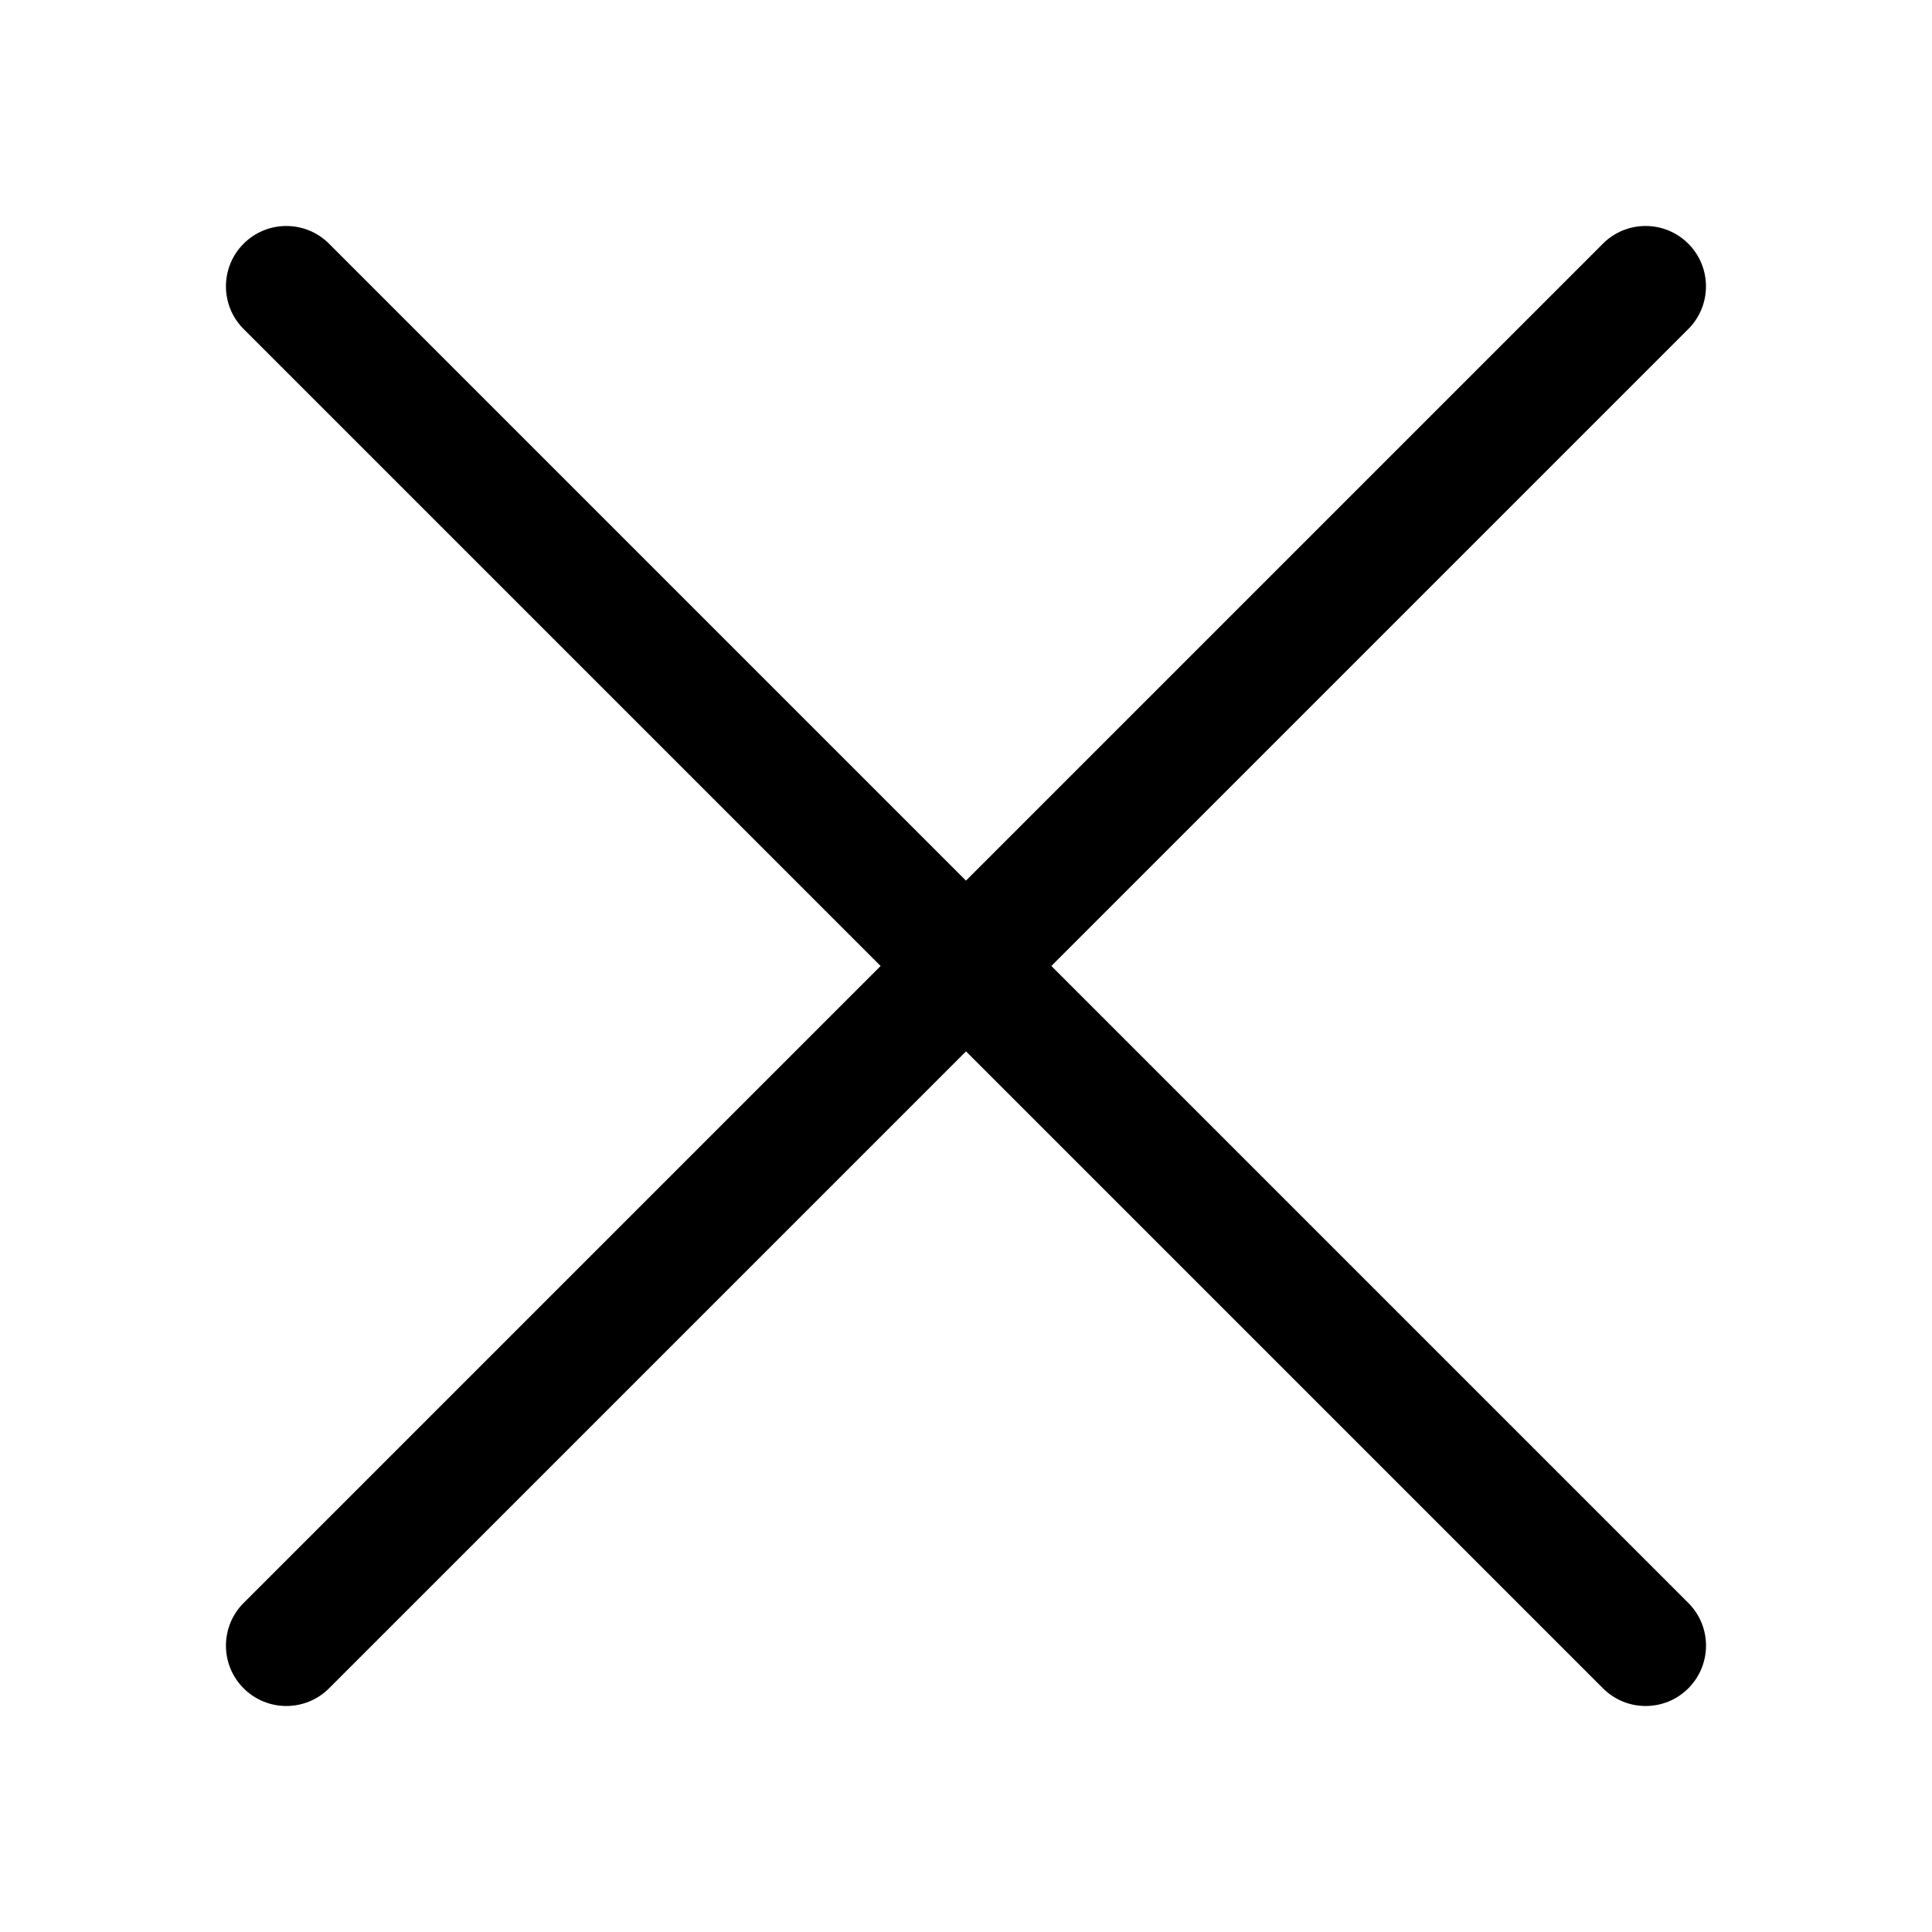 <?xml version="1.0" encoding="UTF-8"?>
<svg id="Ebene_1" data-name="Ebene 1" xmlns="http://www.w3.org/2000/svg" viewBox="0 0 48 48">
  <path d="m26.12,24l15.825-15.825c.586-.585.586-1.536,0-2.121-.586-.586-1.535-.586-2.121,0l-15.825,15.825L8.174,6.054c-.586-.586-1.535-.586-2.121,0-.586.585-.586,1.536,0,2.121l15.825,15.825-15.825,15.825c-.586.586-.586,1.536,0,2.121.293.293.677.439,1.061.439s.768-.146,1.061-.439l15.825-15.825,15.825,15.825c.293.293.677.439,1.061.439s.768-.146,1.06-.439c.586-.586.586-1.536,0-2.121l-15.825-15.825Z"/>
</svg>